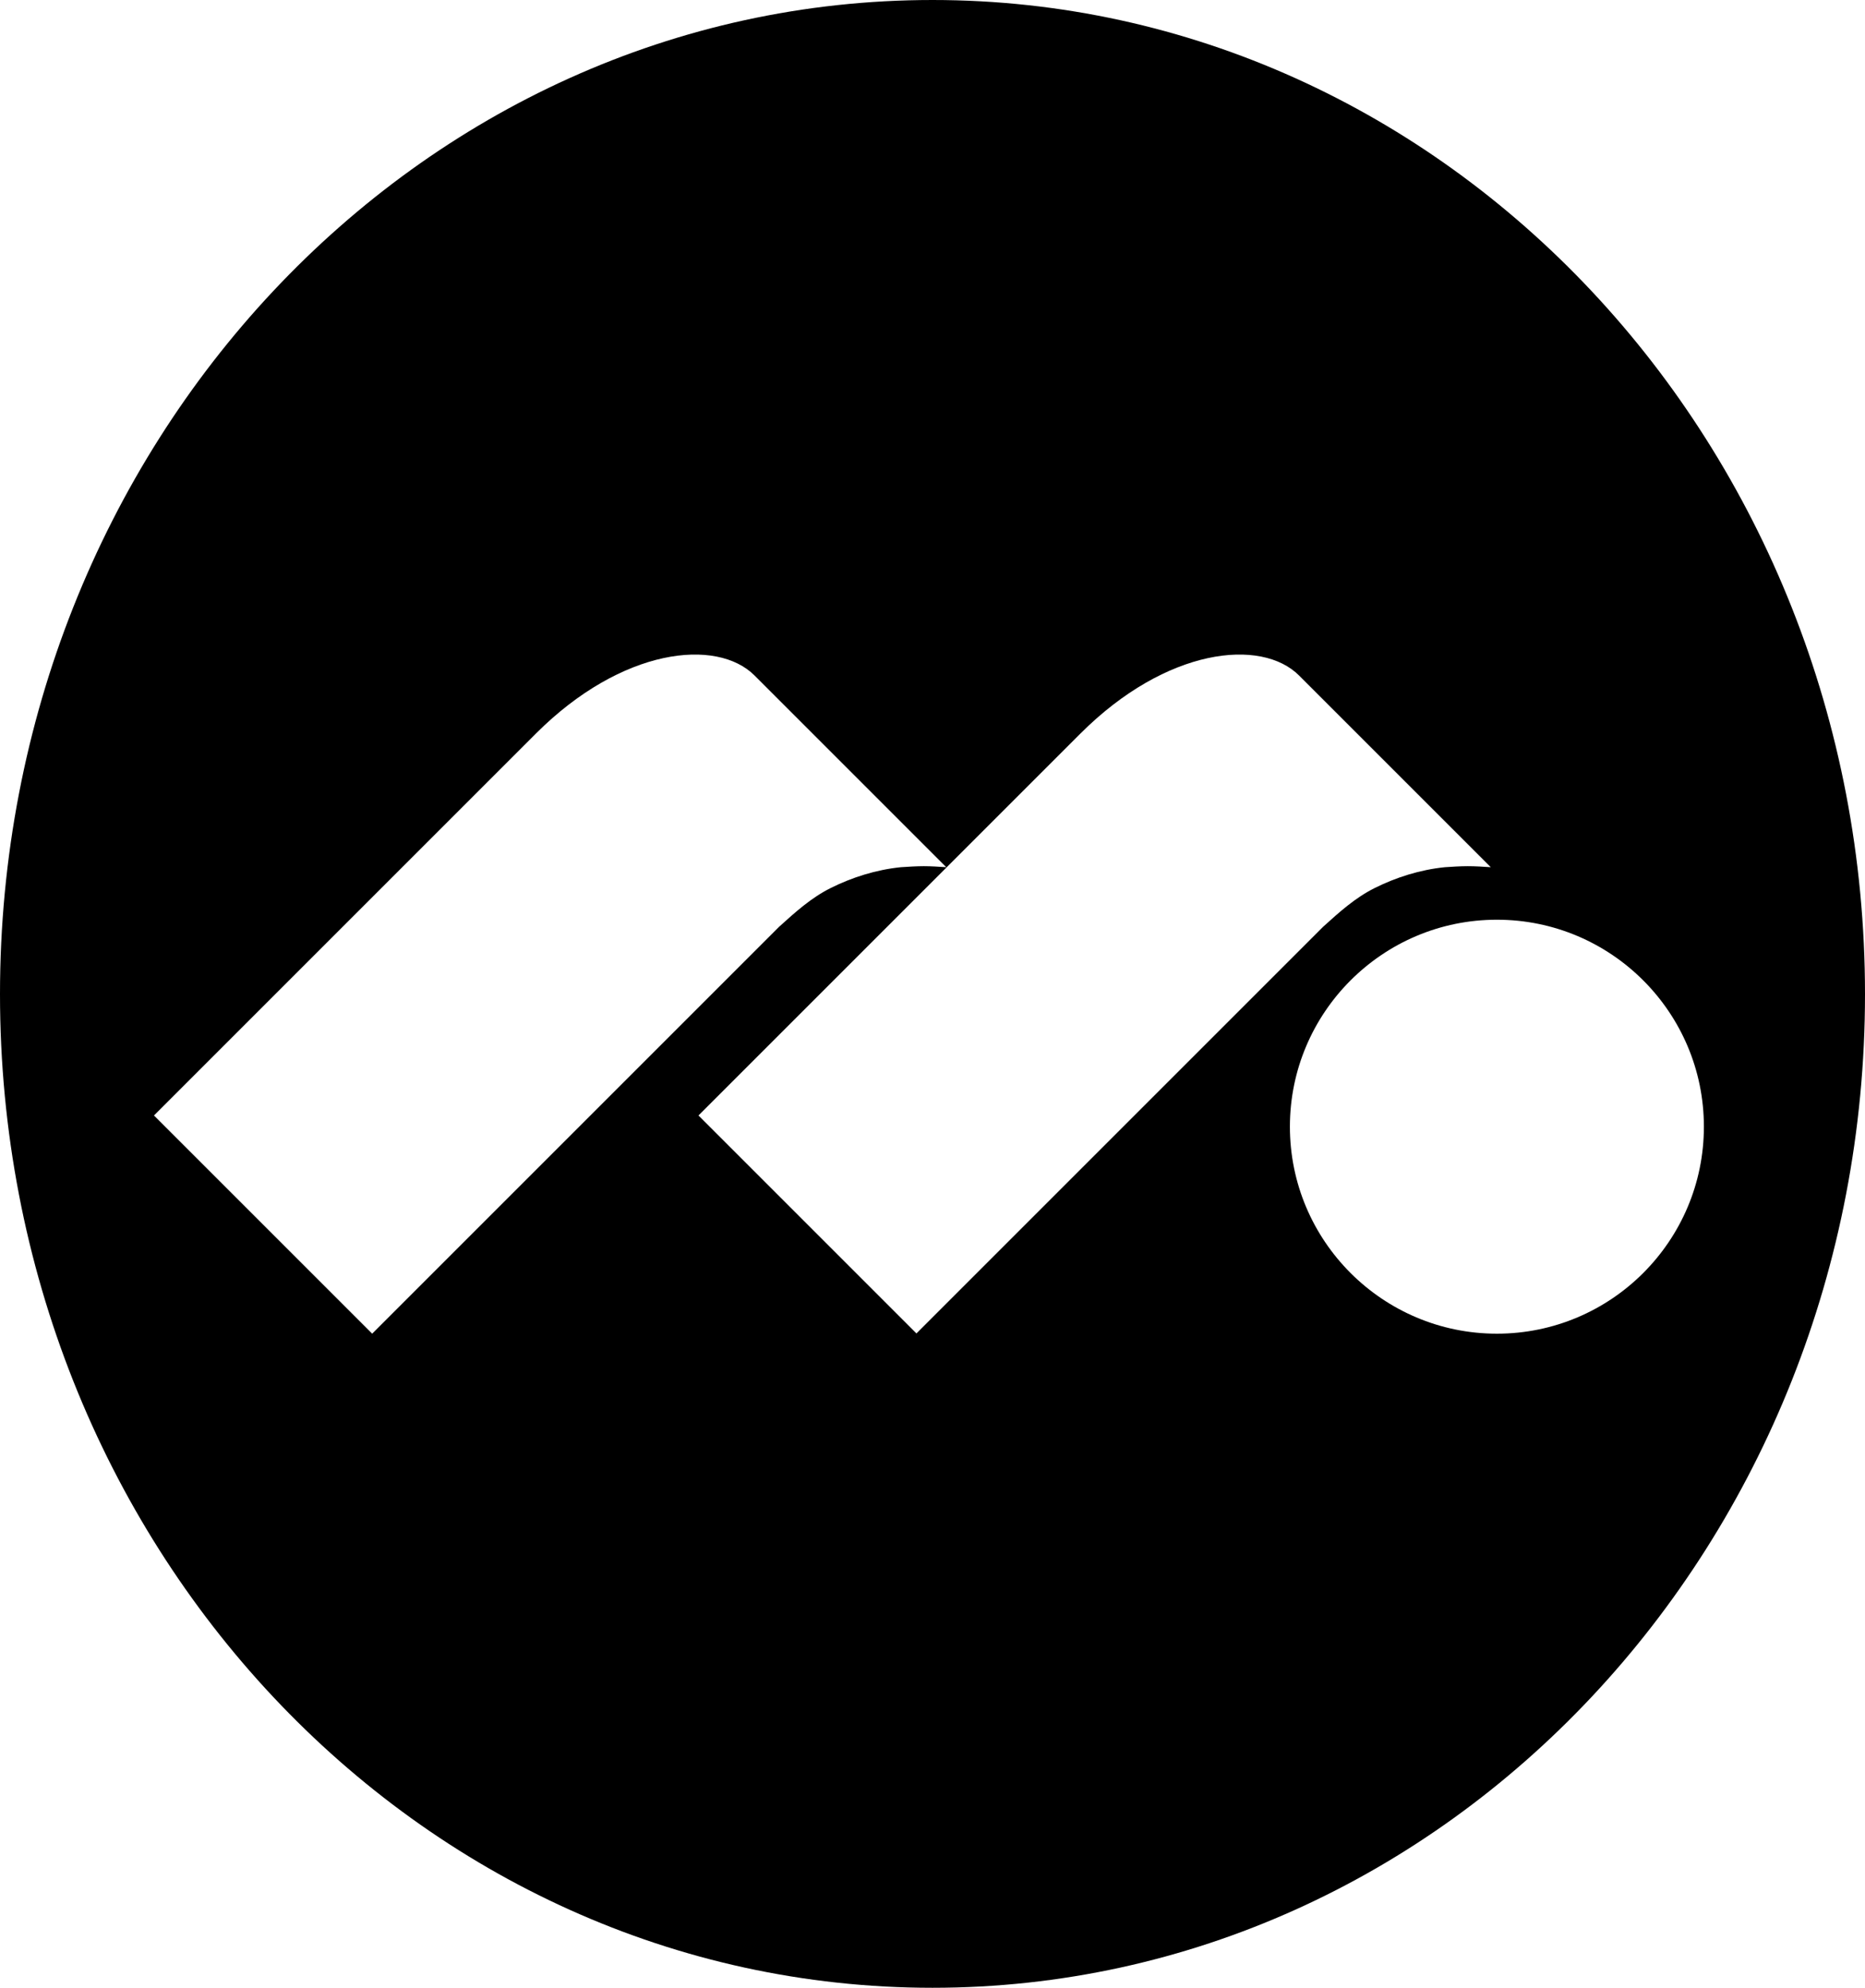 <?xml version="1.0" encoding="UTF-8"?><svg id="Layer_2" xmlns="http://www.w3.org/2000/svg" viewBox="0 0 36.58 38.99"><g id="Layer_1-2"><path d="M29.36,26.16c-2.24,0-4.06-1.82-4.06-4.06s1.82-4.06,4.06-4.06,4.06,1.82,4.06,4.06-1.82,4.06-4.06,4.06M17.98,26.16l-4.28-4.28,7.49-7.49c1.69-1.69,3.55-1.88,4.29-1.14l2.71,2.71,1.05,1.05h0c-.15-.01-.3-.02-.45-.02s-.3.01-.45.02c-.49.05-.96.2-1.38.41-.38.19-.69.47-1.01.76l-7.98,7.98ZM3.02,21.88l7.49-7.49c1.69-1.69,3.55-1.88,4.29-1.14l2.71,2.71,1.05,1.05h0c-.15-.01-.3-.02-.44-.02s-.3.01-.45.02c-.49.05-.96.2-1.38.41-.38.19-.69.47-1.01.76l-7.98,7.98-4.28-4.28ZM18.29,0C8.19,0,0,8.73,0,19.5s8.19,19.49,18.29,19.49,18.29-8.73,18.29-19.49S28.39,0,18.29,0"/></g></svg>